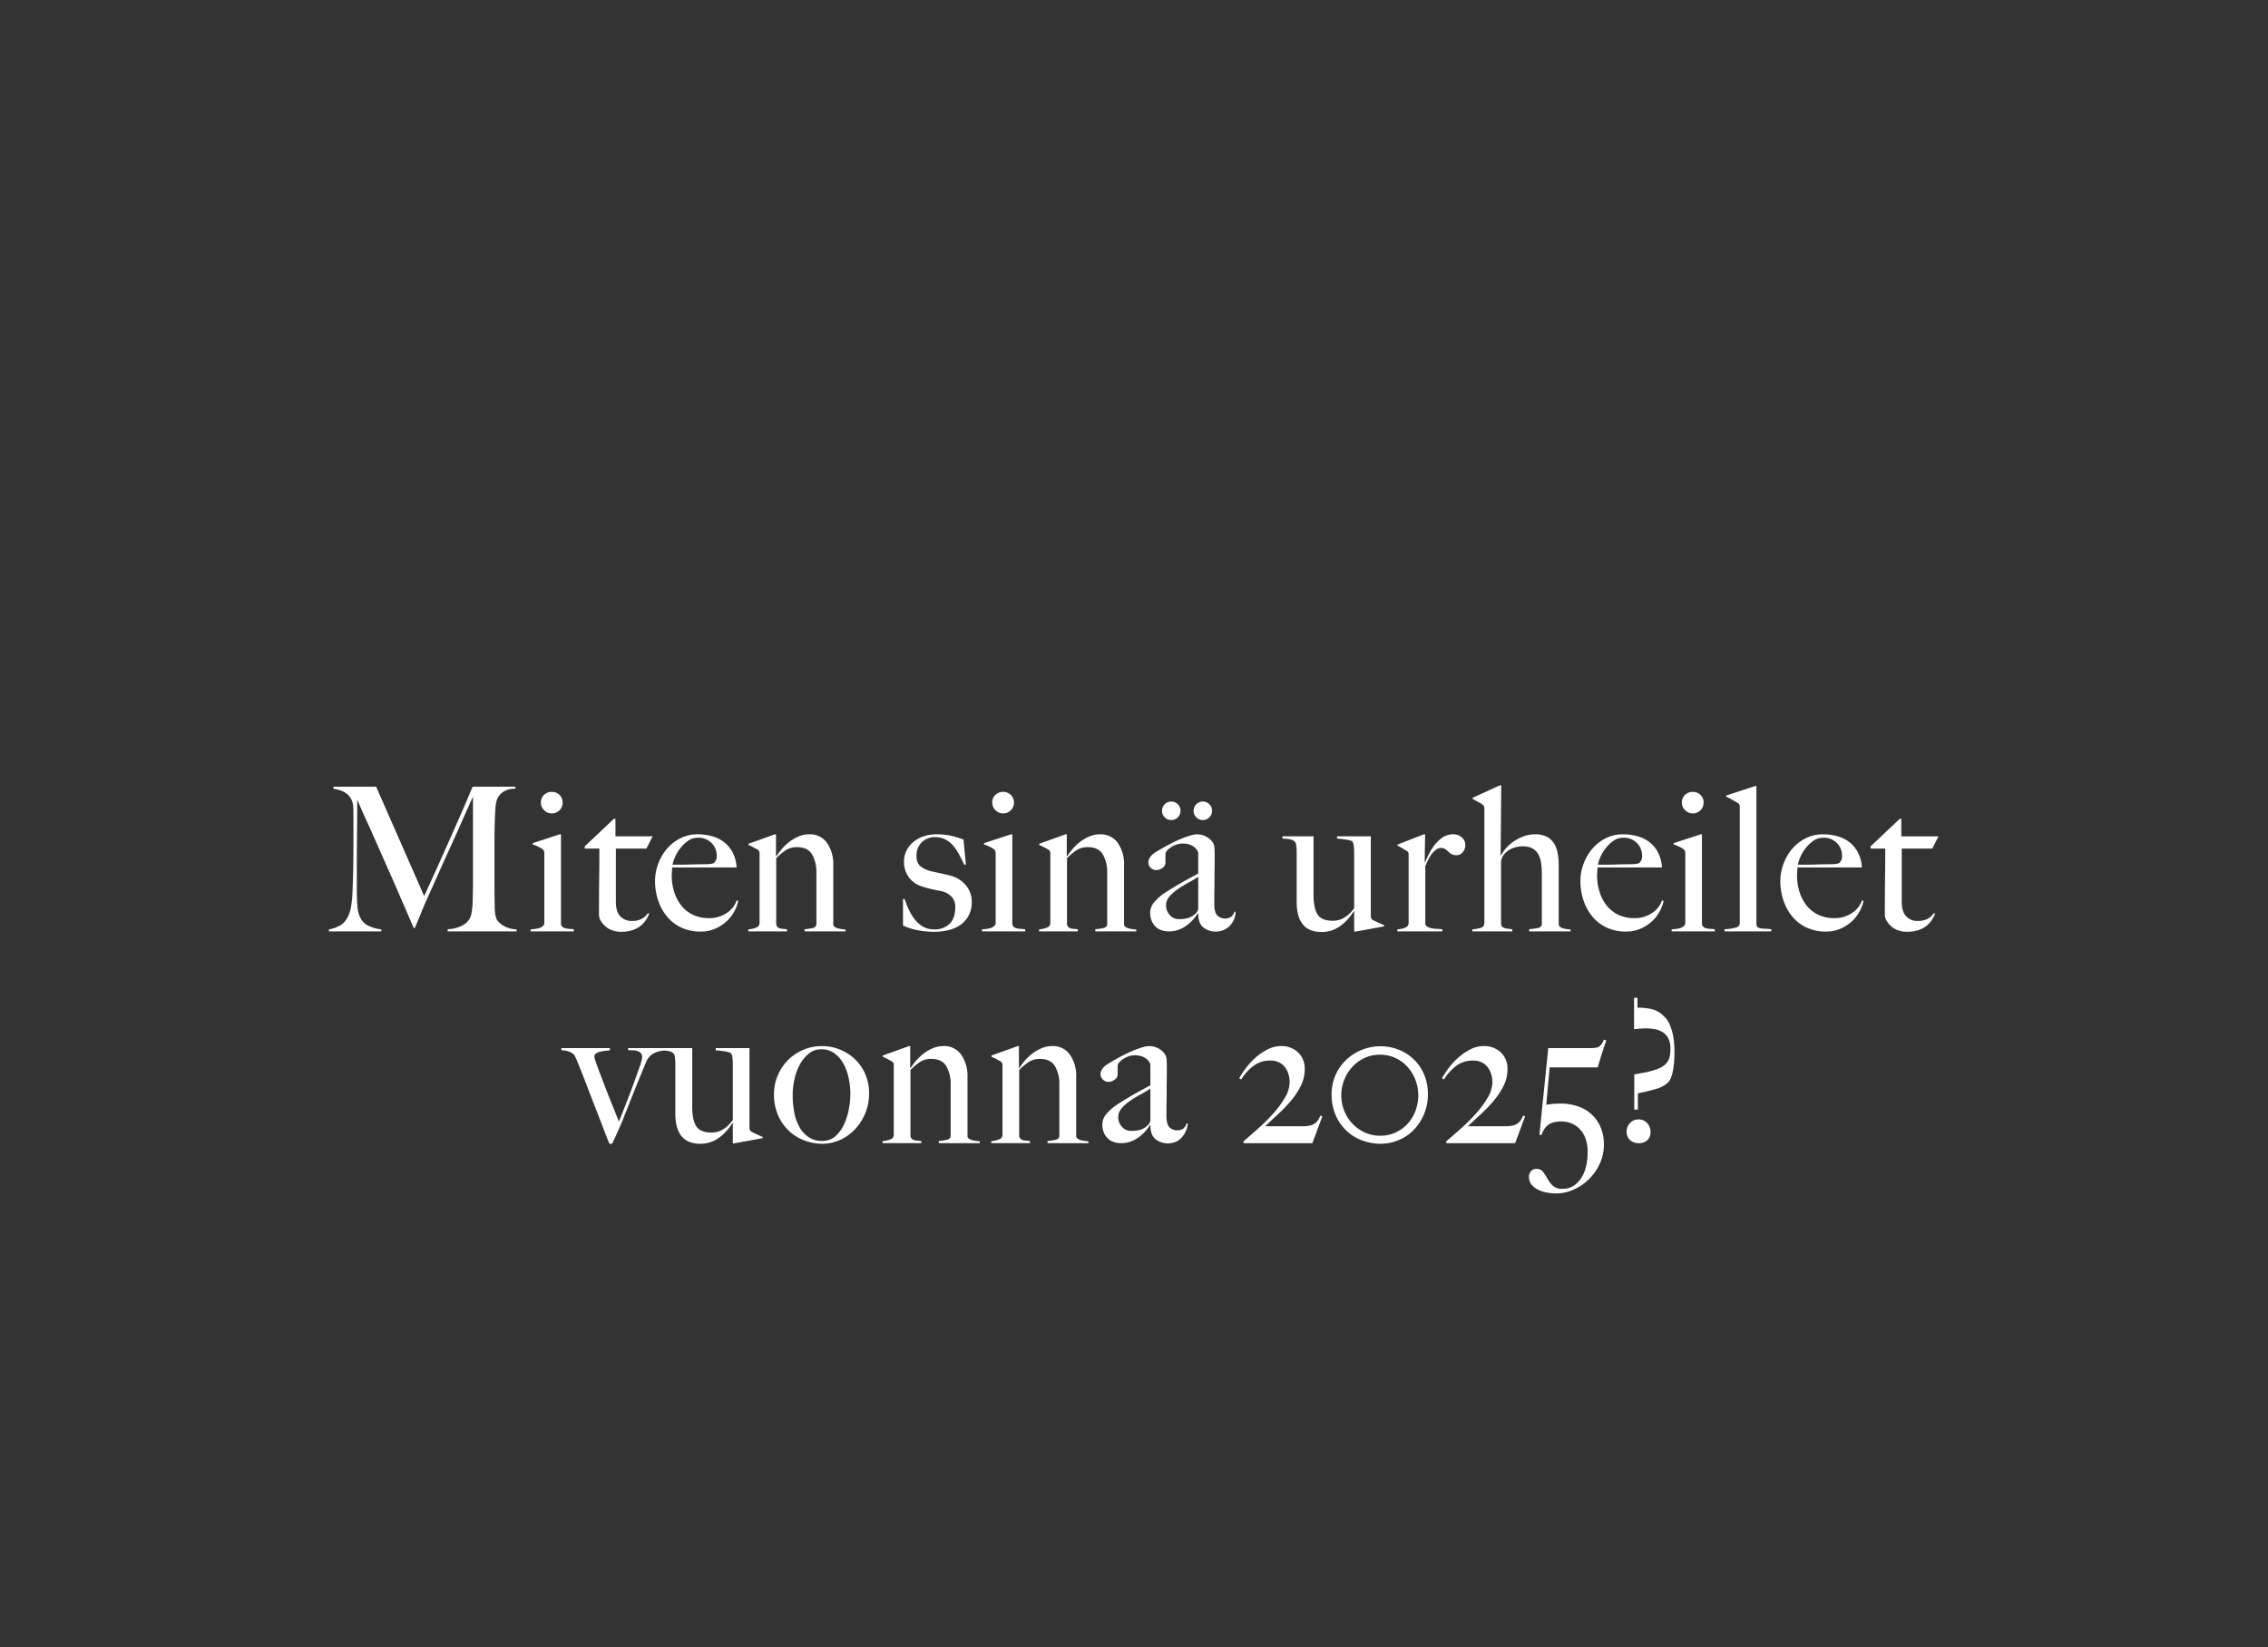 <svg xmlns="http://www.w3.org/2000/svg" width="924" height="671" viewBox="0 0 924 671">
  <rect x="0" y="0" width="924" height="671" fill="#333333" stroke="none"/>
  <g id="Group_21" data-name="Group 21" transform="translate(437 -6326)">
    <path id="Path_43" data-name="Path 43" d="M0,0H924V671H0Z" transform="translate(-437 6326)" fill="none"/>
    <path id="Path_37" data-name="Path 37" d="M-152.8,18.78v-.819a11.546,11.546,0,0,1-3.438-.614,10.3,10.3,0,0,1-2.456-1.228,8.565,8.565,0,0,1-1.515-1.31,5.938,5.938,0,0,1-.614-.778,7.223,7.223,0,0,1-.7-2.5,24.768,24.768,0,0,1-.2-3.152q-.082-4.83-.082-9.169V-17.078q0-3.684.082-7.614.082-2.865.246-5.813a16.891,16.891,0,0,1,.655-4.339,6.743,6.743,0,0,1,2.415-3.111,8.855,8.855,0,0,1,5.117-1.392v-.819h-17.438q-.246.655-2.006,4.789t-4.5,10.356Q-179.98-18.8-183.418-11.1t-7.041,15.473l-19.566-44.536h-17.438v.819q.982.164,2.374.532a8.717,8.717,0,0,1,2.62,1.187,7.347,7.347,0,0,1,2.129,2.251,7.421,7.421,0,0,1,.982,3.725q.082,2.374.082,4.012v10.315q0,5.485-.082,10.274t-.246,8.31a49.15,49.15,0,0,1-.573,7.082,15.735,15.735,0,0,1-1.555,4.871,7.976,7.976,0,0,1-2.865,3.07,14.294,14.294,0,0,1-4.666,1.678v.819H-207.9v-.819a16.3,16.3,0,0,1-5.526-1.6,7.106,7.106,0,0,1-2.988-3.029,12.867,12.867,0,0,1-1.228-4.748q-.246-2.824-.246-6.672V-8.564q0-4.5.041-8.555t.082-8.187q.041-4.134.041-9.538.409.9,1.515,3.438t2.824,6.3q1.719,3.766,3.848,8.6t4.585,10.356q2.456,5.526,5.035,11.5t5.2,12.035h.491q.164-.491.819-2.006t1.392-3.357q.737-1.842,1.474-3.6t1.146-2.579q2.7-6.058,4.953-11.093t4.462-9.865q2.21-4.83,4.462-9.906t4.953-11.134v33.32q0,4.912-.164,10.315a31.644,31.644,0,0,1-.327,3.234,10.045,10.045,0,0,1-.737,2.661,7.19,7.19,0,0,1-3.193,3.029,13.393,13.393,0,0,1-5.894,1.474v.9ZM-134.052-33.7a4.145,4.145,0,0,0-1.269-3.111,4.354,4.354,0,0,0-3.152-1.228,4.354,4.354,0,0,0-3.152,1.228,4.145,4.145,0,0,0-1.269,3.111,4.25,4.25,0,0,0,1.31,3.111,4.25,4.25,0,0,0,3.111,1.31,4.279,4.279,0,0,0,3.152-1.269A4.279,4.279,0,0,0-134.052-33.7Zm4.585,52.477v-.819a11.282,11.282,0,0,0-1.678-.2,9.433,9.433,0,0,1-1.6-.2,3.562,3.562,0,0,1-1.269-.532,1.8,1.8,0,0,1-.7-1.187V-20.762h-.491l-11.052,3.6v.491a22.493,22.493,0,0,1,2.169.9,14.51,14.51,0,0,1,1.76.982,1.632,1.632,0,0,1,.7.9,4.759,4.759,0,0,1,.123,1.146V15.341a1.6,1.6,0,0,1-.532,1.228,3.883,3.883,0,0,1-1.31.778,7.942,7.942,0,0,1-1.76.409q-.982.123-1.965.2v.819Zm32.092-38.723h-15.145v-7.122h-.655L-125.047-15.85v.9h5.976q0,5.4-.082,12.321t-.082,14.613a4.885,4.885,0,0,0,.778,2.579,9.326,9.326,0,0,0,2.006,2.292,8.625,8.625,0,0,0,2.824,1.555,10.416,10.416,0,0,0,3.316.532,15,15,0,0,0,4.544-.614,10.83,10.83,0,0,0,3.357-1.719,9.685,9.685,0,0,0,2.292-2.456,15.729,15.729,0,0,0,1.351-2.579l-.491-.246a7.291,7.291,0,0,1-2.7,2.415,8.762,8.762,0,0,1-3.93.778,6.168,6.168,0,0,1-4.666-1.883q-1.8-1.883-1.8-6.058V-14.95h12.444ZM-62.5,6.336l-.655-.164a9.852,9.852,0,0,1-4.052,5.117,12.431,12.431,0,0,1-7.163,2.088A15,15,0,0,1-81,11.985,13.282,13.282,0,0,1-85.75,8.178a17.361,17.361,0,0,1-2.865-5.567,22.019,22.019,0,0,1-.982-6.59q0-.9.082-1.76t.082-1.515h26.279A15.293,15.293,0,0,0-64.71-13.23a12.943,12.943,0,0,0-3.4-4.216,13.929,13.929,0,0,0-4.912-2.5,21.517,21.517,0,0,0-6.017-.819A15.315,15.315,0,0,0-86.2-19.084a17.614,17.614,0,0,0-5.485,4.38,20.136,20.136,0,0,0-3.479,6.1,19.985,19.985,0,0,0-1.228,6.836,24.611,24.611,0,0,0,1.31,8.064,20.193,20.193,0,0,0,3.725,6.631,16.607,16.607,0,0,0,5.854,4.38,18.261,18.261,0,0,0,7.614,1.555,14.76,14.76,0,0,0,6.1-1.228,16.435,16.435,0,0,0,4.707-3.111,15.39,15.39,0,0,0,3.111-4.134A15.082,15.082,0,0,0-62.5,6.336ZM-71.26-12a3.991,3.991,0,0,1-.287,1.719,5.97,5.97,0,0,1-.86,1.228,6.376,6.376,0,0,1-1.883.409q-1.064.082-2.292.082-1.883,0-3.438.041t-2.988.082q-1.433.041-2.906.041h-3.357a15.03,15.03,0,0,1,.9-2.824,15.991,15.991,0,0,1,2.088-3.643A15.2,15.2,0,0,1-83.09-18.02a6.821,6.821,0,0,1,4.134-1.351A7.42,7.42,0,0,1-73.348-17.2,7.233,7.233,0,0,1-71.26-12ZM-18.783,18.78v-.737q-.737-.082-1.6-.2a12.662,12.662,0,0,1-1.6-.327,3.665,3.665,0,0,1-1.269-.614,1.209,1.209,0,0,1-.532-.982V-8.155a15.17,15.17,0,0,0-2.538-9.087,8.436,8.436,0,0,0-7.286-3.52,10.887,10.887,0,0,0-4.257.86,17.128,17.128,0,0,0-3.766,2.169,19.425,19.425,0,0,0-3.07,2.906,29.527,29.527,0,0,0-2.251,2.988l-.164-.082v-8.842H-47.6l-10.725,3.848v.491a21.442,21.442,0,0,1,1.965.941q.982.532,1.719.941a1.868,1.868,0,0,1,.7.737,2.964,2.964,0,0,1,.123.982V15.341a1.947,1.947,0,0,1-1.351,1.883,10.653,10.653,0,0,1-3.234.737v.819h15.8v-.819a11.083,11.083,0,0,0-1.555-.2,6,6,0,0,1-1.31-.2,2.451,2.451,0,0,1-.982-.532,2.11,2.11,0,0,1-.573-1.187V-11.02a24.558,24.558,0,0,1,4.012-3.357,8.234,8.234,0,0,1,4.5-1.146q4.257,0,6.058,2.906a14.381,14.381,0,0,1,1.8,7.655V15.669a1.607,1.607,0,0,1-1.31,1.678,18.577,18.577,0,0,1-3.52.532v.9ZM32.63,6.827A10.142,10.142,0,0,0,30.051-.213a12.132,12.132,0,0,0-6.263-3.766q-1.555-.409-3.684-.86t-3.93-.86a11.8,11.8,0,0,1-4.339-1.965Q10.116-8.973,10.116-12a7.9,7.9,0,0,1,.655-3.316,7.3,7.3,0,0,1,1.678-2.374,7,7,0,0,1,2.374-1.433,7.97,7.97,0,0,1,2.743-.491,9.51,9.51,0,0,1,4.052.819,9.972,9.972,0,0,1,3.152,2.333,18.33,18.33,0,0,1,2.538,3.6q1.146,2.088,2.292,4.544l.655-.164-.982-10.152a39.447,39.447,0,0,0-4.994-1.515,26.721,26.721,0,0,0-6.058-.614,16.206,16.206,0,0,0-5.076.778A12.826,12.826,0,0,0,8.97-17.733,11.155,11.155,0,0,0,6.1-14.213,9.787,9.787,0,0,0,5.041-9.628a10.356,10.356,0,0,0,1.924,6.3A10.192,10.192,0,0,0,12,.36a38.177,38.177,0,0,0,3.684,1.064q2.047.491,4.257.9a8.115,8.115,0,0,1,4.38,2.251,5.875,5.875,0,0,1,1.6,4.216q0,4.666-2.333,6.918a8.638,8.638,0,0,1-6.263,2.251,8.853,8.853,0,0,1-4.666-1.187A11.855,11.855,0,0,1,9.3,13.745,21,21,0,0,1,6.923,9.733,43.13,43.13,0,0,1,5.286,5.6H4.631V16.406a27.6,27.6,0,0,0,5.894,1.883,33.776,33.776,0,0,0,6.795.655,24.775,24.775,0,0,0,5.772-.655,14.3,14.3,0,0,0,4.871-2.129,10.877,10.877,0,0,0,3.4-3.807A11.4,11.4,0,0,0,32.63,6.827ZM49.822-33.7a4.145,4.145,0,0,0-1.269-3.111A4.354,4.354,0,0,0,45.4-38.036a4.354,4.354,0,0,0-3.152,1.228A4.145,4.145,0,0,0,40.98-33.7a4.25,4.25,0,0,0,1.31,3.111,4.25,4.25,0,0,0,3.111,1.31,4.279,4.279,0,0,0,3.152-1.269A4.279,4.279,0,0,0,49.822-33.7ZM54.407,18.78v-.819a11.282,11.282,0,0,0-1.678-.2,9.432,9.432,0,0,1-1.6-.2,3.562,3.562,0,0,1-1.269-.532,1.8,1.8,0,0,1-.7-1.187V-20.762h-.491l-11.052,3.6v.491a22.494,22.494,0,0,1,2.169.9,14.51,14.51,0,0,1,1.76.982,1.632,1.632,0,0,1,.7.9,4.758,4.758,0,0,1,.123,1.146V15.341a1.6,1.6,0,0,1-.532,1.228,3.883,3.883,0,0,1-1.31.778,7.942,7.942,0,0,1-1.76.409q-.982.123-1.965.2v.819Zm45.273,0v-.737q-.737-.082-1.6-.2a12.662,12.662,0,0,1-1.6-.327,3.665,3.665,0,0,1-1.269-.614,1.209,1.209,0,0,1-.532-.982V-8.155a15.17,15.17,0,0,0-2.538-9.087,8.436,8.436,0,0,0-7.286-3.52,10.887,10.887,0,0,0-4.257.86,17.128,17.128,0,0,0-3.766,2.169,19.425,19.425,0,0,0-3.07,2.906,29.528,29.528,0,0,0-2.251,2.988l-.164-.082v-8.842h-.491L60.137-16.914v.491a21.442,21.442,0,0,1,1.965.941q.982.532,1.719.941a1.868,1.868,0,0,1,.7.737,2.964,2.964,0,0,1,.123.982V15.341a1.947,1.947,0,0,1-1.351,1.883,10.653,10.653,0,0,1-3.234.737v.819h15.8v-.819a11.084,11.084,0,0,0-1.555-.2,6,6,0,0,1-1.31-.2,2.451,2.451,0,0,1-.982-.532,2.11,2.11,0,0,1-.573-1.187V-11.02a24.558,24.558,0,0,1,4.012-3.357,8.234,8.234,0,0,1,4.5-1.146q4.257,0,6.058,2.906a14.381,14.381,0,0,1,1.8,7.655V15.669a1.607,1.607,0,0,1-1.31,1.678,18.578,18.578,0,0,1-3.52.532v.9Zm30.864-49.12A3.627,3.627,0,0,0,129.438-33a3.627,3.627,0,0,0-2.661-1.105A3.627,3.627,0,0,0,124.117-33a3.627,3.627,0,0,0-1.105,2.661,3.627,3.627,0,0,0,1.105,2.661,3.627,3.627,0,0,0,2.661,1.105,3.627,3.627,0,0,0,2.661-1.105A3.627,3.627,0,0,0,130.543-30.341Zm-12.853,0A3.627,3.627,0,0,0,116.585-33a3.627,3.627,0,0,0-2.661-1.105A3.627,3.627,0,0,0,111.263-33a3.627,3.627,0,0,0-1.105,2.661,3.627,3.627,0,0,0,1.105,2.661,3.627,3.627,0,0,0,2.661,1.105,3.627,3.627,0,0,0,2.661-1.105A3.627,3.627,0,0,0,117.69-30.341Zm22.432,41.1h-.491a3.91,3.91,0,0,1-1.228,2.006,4.588,4.588,0,0,1-5.649-.409q-1.31-1.187-1.31-4.871,0-2.783.041-5.117t.041-4.544q0-2.21.041-4.585t.041-5.321q0-1.392-.082-2.824a4.944,4.944,0,0,0-.409-2.006,6.675,6.675,0,0,0-2.7-2.743,7.8,7.8,0,0,0-4.012-1.105,10.233,10.233,0,0,0-2.743.491,38.359,38.359,0,0,0-3.684,1.31q-2.006.819-4.216,1.965t-4.339,2.374q-.655.409-1.515.9a9.463,9.463,0,0,0-1.6,1.146,6.3,6.3,0,0,0-1.228,1.474,3.435,3.435,0,0,0-.491,1.8,2.981,2.981,0,0,0,.941,2.169,3.072,3.072,0,0,0,2.251.941,4.179,4.179,0,0,0,2.579-.9,2.563,2.563,0,0,0,1.187-2.047v-3.684a2.035,2.035,0,0,1,.573-1.187,7.972,7.972,0,0,1,1.555-1.392,9.183,9.183,0,0,1,2.251-1.146,7.66,7.66,0,0,1,2.579-.45,8.112,8.112,0,0,1,3.193.532,6.655,6.655,0,0,1,1.924,1.187,4.317,4.317,0,0,1,.982,1.269,2.751,2.751,0,0,1,.287.778V-4.8q-.819.491-2.006,1.105t-2.743,1.474q-1.555.86-3.643,2.088t-4.789,2.947a20.51,20.51,0,0,0-4.544,3.848,6.7,6.7,0,0,0-1.842,4.421,8.4,8.4,0,0,0,.7,3.6,7.1,7.1,0,0,0,1.8,2.415,6.313,6.313,0,0,0,2.456,1.31,10.082,10.082,0,0,0,2.661.368,11.382,11.382,0,0,0,4.052-.7,13.34,13.34,0,0,0,3.357-1.842,16.182,16.182,0,0,0,2.62-2.456,20.175,20.175,0,0,0,1.76-2.374l.164.082q0,4.093,2.169,5.731a8.005,8.005,0,0,0,4.953,1.637,8.218,8.218,0,0,0,3.193-.614,7.612,7.612,0,0,0,2.579-1.76,8.268,8.268,0,0,0,1.719-2.661A8.108,8.108,0,0,0,140.122,10.757ZM124.894,9.119a2.973,2.973,0,0,1-.982,2.292,7.213,7.213,0,0,1-3.029,1.883,13.126,13.126,0,0,1-3.766.491,4.826,4.826,0,0,1-3.848-1.719A5.764,5.764,0,0,1,111.8,8.219a5.528,5.528,0,0,1,1.515-3.807,19.05,19.05,0,0,1,3.6-3.07Q119-.05,121.21-1.237a33.176,33.176,0,0,0,3.684-2.251Zm75.727,7.614v-.491q-.982-.409-2.415-1.064t-2.169-1.064a1.868,1.868,0,0,1-.7-.737,2.965,2.965,0,0,1-.123-.982V-19.944H181.465v.9q1.8.164,3.479.409a11.426,11.426,0,0,1,2.661.655,4.076,4.076,0,0,1,.655,1.924,16.933,16.933,0,0,1,.164,2.088V9.365a20.8,20.8,0,0,1-1.6,1.883,11.663,11.663,0,0,1-1.883,1.6,10,10,0,0,1-2.292,1.146,8.942,8.942,0,0,1-2.988.45q-4.5,0-6.14-2.579T171.886,3.88V-19.944H159.2v.9q.737.082,1.555.123a9.305,9.305,0,0,1,1.555.2,5.3,5.3,0,0,1,1.351.491,2.135,2.135,0,0,1,.941,1.064,1.673,1.673,0,0,1,.2.778q.041.532.123,1.146a8.986,8.986,0,0,1,.082,1.187V6.827q0,5.976,2.5,9.087t7.736,3.111a12.367,12.367,0,0,0,4.3-.737,13.511,13.511,0,0,0,3.643-2.006,19.275,19.275,0,0,0,2.947-2.824,29.551,29.551,0,0,0,2.21-2.947l.082.082v8.269H189ZM233.7-16.423a3.92,3.92,0,0,0-1.433-3.111,5.164,5.164,0,0,0-3.479-1.228,7.6,7.6,0,0,0-4.5,1.392,14.343,14.343,0,0,0-3.357,3.316,24.726,24.726,0,0,0-2.292,3.807q-.9,1.883-1.31,2.865h-.164l.164-11.38h-.491l-10.725,4.175v.491a13.535,13.535,0,0,1,1.965,1.023q.982.614,1.719,1.023a1.867,1.867,0,0,1,.7.737,2.964,2.964,0,0,1,.123.982V15.341a1.947,1.947,0,0,1-1.351,1.883,10.653,10.653,0,0,1-3.234.737v.819h18.338v-.819a12.237,12.237,0,0,0-1.924-.2,17.589,17.589,0,0,1-2.129-.2,6.331,6.331,0,0,1-1.842-.573,1.979,1.979,0,0,1-1.064-1.146V-7.745q.491-1.228,1.146-2.579a13.874,13.874,0,0,1,1.474-2.415,8.953,8.953,0,0,1,1.76-1.76,3.208,3.208,0,0,1,1.924-.7,3.14,3.14,0,0,1,1.8.45,8.724,8.724,0,0,1,1.228,1.023,6.507,6.507,0,0,0,1.351,1.023,4.158,4.158,0,0,0,2.088.45,3.218,3.218,0,0,0,2.456-1.187A4.309,4.309,0,0,0,233.7-16.423Zm42.9,35.2v-.737q-.737-.082-1.555-.2a13.036,13.036,0,0,1-1.556-.327,3.247,3.247,0,0,1-1.228-.614,1.24,1.24,0,0,1-.491-.982V-8.237a25.933,25.933,0,0,0-.45-4.994,10.994,10.994,0,0,0-1.555-3.971,7.6,7.6,0,0,0-2.947-2.62,9.91,9.91,0,0,0-4.544-.941,13.551,13.551,0,0,0-5.117.941,19.223,19.223,0,0,0-4.134,2.251,15.53,15.53,0,0,0-2.988,2.783,15.129,15.129,0,0,0-1.76,2.62l-.164-.082.246-28.408H247.7l-10.97,4.994v.491a24.018,24.018,0,0,0,2.169,1.187,7.856,7.856,0,0,1,1.76,1.105,1.868,1.868,0,0,1,.7.737,2.964,2.964,0,0,1,.123.982v46.5a1.919,1.919,0,0,1-1.515,2.006,17.16,17.16,0,0,1-3.4.614v.819h16.292v-.819q-.819-.164-1.637-.246a7.427,7.427,0,0,1-1.474-.287,2.549,2.549,0,0,1-1.064-.614,1.549,1.549,0,0,1-.409-1.146V-9.465a4.172,4.172,0,0,1,.287-1.433,5.8,5.8,0,0,1,.45-1.023,8.791,8.791,0,0,1,3.275-2.865,10.721,10.721,0,0,1,4.994-1.064,7.7,7.7,0,0,1,3.766.819,6.072,6.072,0,0,1,2.333,2.292,10.1,10.1,0,0,1,1.187,3.52,28.022,28.022,0,0,1,.327,4.421V15.669a1.655,1.655,0,0,1-1.474,1.678,22.34,22.34,0,0,1-3.684.532v.9ZM314.5,6.336l-.655-.164a9.852,9.852,0,0,1-4.052,5.117,12.431,12.431,0,0,1-7.163,2.088A15,15,0,0,1,296,11.985a13.282,13.282,0,0,1-4.748-3.807,17.361,17.361,0,0,1-2.865-5.567,22.018,22.018,0,0,1-.982-6.59q0-.9.082-1.76t.082-1.515h26.279a15.294,15.294,0,0,0-1.556-5.976,12.943,12.943,0,0,0-3.4-4.216,13.929,13.929,0,0,0-4.912-2.5,21.517,21.517,0,0,0-6.017-.819,15.315,15.315,0,0,0-7.163,1.678,17.614,17.614,0,0,0-5.485,4.38,20.137,20.137,0,0,0-3.479,6.1,19.985,19.985,0,0,0-1.228,6.836,24.611,24.611,0,0,0,1.31,8.064,20.193,20.193,0,0,0,3.725,6.631,16.608,16.608,0,0,0,5.854,4.38,18.261,18.261,0,0,0,7.614,1.555,14.76,14.76,0,0,0,6.1-1.228,16.435,16.435,0,0,0,4.707-3.111,15.391,15.391,0,0,0,3.111-4.134A15.083,15.083,0,0,0,314.5,6.336ZM305.74-12a3.991,3.991,0,0,1-.287,1.719,5.971,5.971,0,0,1-.86,1.228,6.376,6.376,0,0,1-1.883.409q-1.064.082-2.292.082-1.883,0-3.438.041t-2.988.082q-1.433.041-2.906.041h-3.357a15.033,15.033,0,0,1,.9-2.824,15.991,15.991,0,0,1,2.088-3.643,15.205,15.205,0,0,1,3.193-3.152,6.821,6.821,0,0,1,4.134-1.351,7.42,7.42,0,0,1,5.608,2.169A7.233,7.233,0,0,1,305.74-12ZM330.791-33.7a4.145,4.145,0,0,0-1.269-3.111,4.354,4.354,0,0,0-3.152-1.228,4.354,4.354,0,0,0-3.152,1.228,4.145,4.145,0,0,0-1.269,3.111,4.25,4.25,0,0,0,1.31,3.111,4.25,4.25,0,0,0,3.111,1.31,4.279,4.279,0,0,0,3.152-1.269A4.279,4.279,0,0,0,330.791-33.7Zm4.585,52.477v-.819a11.282,11.282,0,0,0-1.678-.2,9.433,9.433,0,0,1-1.6-.2,3.562,3.562,0,0,1-1.269-.532,1.8,1.8,0,0,1-.7-1.187V-20.762h-.491l-11.052,3.6v.491a22.49,22.49,0,0,1,2.169.9,14.505,14.505,0,0,1,1.76.982,1.632,1.632,0,0,1,.7.9,4.758,4.758,0,0,1,.123,1.146V15.341a1.6,1.6,0,0,1-.532,1.228,3.883,3.883,0,0,1-1.31.778,7.943,7.943,0,0,1-1.76.409q-.982.123-1.965.2v.819Zm23,0v-.9q-1.555-.164-2.7-.2a10.69,10.69,0,0,1-1.883-.2,2.034,2.034,0,0,1-1.105-.573,1.785,1.785,0,0,1-.368-1.228V-40.41h-.573l-11.707,3.848v.491A21.623,21.623,0,0,1,342.5-34.8q1.474.86,2.21,1.269a1.868,1.868,0,0,1,.7.737,2.965,2.965,0,0,1,.123.982V15.259A1.868,1.868,0,0,1,344.3,17.1a17.928,17.928,0,0,1-4.994.778v.9ZM395.957,6.336l-.655-.164a9.852,9.852,0,0,1-4.052,5.117,12.431,12.431,0,0,1-7.163,2.088,15,15,0,0,1-6.631-1.392,13.282,13.282,0,0,1-4.748-3.807,17.362,17.362,0,0,1-2.865-5.567,22.018,22.018,0,0,1-.982-6.59q0-.9.082-1.76t.082-1.515H395.3a15.294,15.294,0,0,0-1.556-5.976,12.943,12.943,0,0,0-3.4-4.216,13.929,13.929,0,0,0-4.912-2.5,21.517,21.517,0,0,0-6.017-.819,15.315,15.315,0,0,0-7.163,1.678,17.614,17.614,0,0,0-5.485,4.38,20.136,20.136,0,0,0-3.479,6.1,19.985,19.985,0,0,0-1.228,6.836,24.611,24.611,0,0,0,1.31,8.064,20.193,20.193,0,0,0,3.725,6.631,16.607,16.607,0,0,0,5.854,4.38,18.261,18.261,0,0,0,7.614,1.555,14.76,14.76,0,0,0,6.1-1.228,16.435,16.435,0,0,0,4.707-3.111,15.39,15.39,0,0,0,3.111-4.134A15.082,15.082,0,0,0,395.957,6.336ZM387.2-12a3.991,3.991,0,0,1-.287,1.719,5.97,5.97,0,0,1-.86,1.228,6.376,6.376,0,0,1-1.883.409q-1.064.082-2.292.082-1.883,0-3.438.041t-2.988.082q-1.433.041-2.906.041h-3.357a15.03,15.03,0,0,1,.9-2.824,15.991,15.991,0,0,1,2.088-3.643,15.205,15.205,0,0,1,3.193-3.152A6.821,6.821,0,0,1,379.5-19.37,7.42,7.42,0,0,1,385.11-17.2,7.233,7.233,0,0,1,387.2-12Zm39.3-7.941H411.348v-7.122h-.655L398.823-15.85v.9H404.8q0,5.4-.082,12.321t-.082,14.613a4.885,4.885,0,0,0,.778,2.579,9.327,9.327,0,0,0,2.006,2.292,8.625,8.625,0,0,0,2.824,1.555,10.416,10.416,0,0,0,3.316.532,15,15,0,0,0,4.544-.614,10.831,10.831,0,0,0,3.357-1.719,9.685,9.685,0,0,0,2.292-2.456,15.729,15.729,0,0,0,1.351-2.579l-.491-.246a7.29,7.29,0,0,1-2.7,2.415,8.763,8.763,0,0,1-3.93.778,6.168,6.168,0,0,1-4.666-1.883q-1.8-1.883-1.8-6.058V-14.95h12.444ZM-91.481,67.21v-.9h-15.882v.819a15.782,15.782,0,0,0,1.719.082,7.125,7.125,0,0,1,1.883.246,3.34,3.34,0,0,1,1.515.86,2.382,2.382,0,0,1,.614,1.76,17.776,17.776,0,0,1-1.023,3.766q-1.023,3.029-2.5,7.041t-3.111,8.187q-1.637,4.175-2.865,7.2-.737-1.965-1.8-4.585t-2.169-5.4q-1.105-2.783-2.169-5.567t-1.924-5.076q-.86-2.292-1.392-3.848a8.809,8.809,0,0,1-.532-1.965,1.5,1.5,0,0,1,.7-1.351,5.546,5.546,0,0,1,1.678-.7,15.8,15.8,0,0,1,2.088-.368l1.842-.2v-.9h-19.73v.9a8.96,8.96,0,0,1,3.725.778,8.077,8.077,0,0,1,1.515,1.105q.409.737.9,1.883t.982,2.374q.491,1.228.941,2.333t.7,1.76q1.719,4.5,3.111,8.1t2.62,6.754q1.228,3.152,2.374,6.14t2.456,6.345a2.148,2.148,0,0,0,.246.368.591.591,0,0,0,.491.2.846.846,0,0,0,.819-.491q.491-1.064.86-1.883t.778-1.719q.409-.9.86-1.924t1.105-2.5q1.146-2.865,2.5-6.3t2.743-6.877q1.392-3.438,2.661-6.549t2.251-5.4a6.509,6.509,0,0,1,1.719-2.374A7.571,7.571,0,0,1-95.9,67.988a11.63,11.63,0,0,1,2.415-.614A15.082,15.082,0,0,1-91.481,67.21Zm38.969,35.776V102.5q-.982-.409-2.415-1.064t-2.169-1.064a1.868,1.868,0,0,1-.7-.737,2.964,2.964,0,0,1-.123-.982V66.31H-71.669v.9q1.8.164,3.479.409a11.426,11.426,0,0,1,2.661.655,4.076,4.076,0,0,1,.655,1.924,16.933,16.933,0,0,1,.164,2.088V95.618a20.8,20.8,0,0,1-1.6,1.883,11.662,11.662,0,0,1-1.883,1.6,10,10,0,0,1-2.292,1.146,8.942,8.942,0,0,1-2.988.45q-4.5,0-6.14-2.579t-1.637-7.982V66.31H-93.937v.9q.737.082,1.555.123a9.306,9.306,0,0,1,1.555.2,5.3,5.3,0,0,1,1.351.491,2.135,2.135,0,0,1,.941,1.064,1.673,1.673,0,0,1,.2.778q.041.532.123,1.146a8.981,8.981,0,0,1,.082,1.187V93.08q0,5.976,2.5,9.087t7.736,3.111a12.367,12.367,0,0,0,4.3-.737,13.511,13.511,0,0,0,3.643-2.006A19.275,19.275,0,0,0-67,99.712a29.553,29.553,0,0,0,2.21-2.947l.082.082v8.269h.573ZM-9.2,84.975a19.466,19.466,0,0,0-1.76-8.555,18.907,18.907,0,0,0-4.5-6.058,19.084,19.084,0,0,0-6.1-3.643A19.208,19.208,0,0,0-28.2,65.491a19.449,19.449,0,0,0-8.064,1.637,19.6,19.6,0,0,0-6.222,4.339A19.652,19.652,0,0,0-46.5,77.689a19.155,19.155,0,0,0-1.433,7.286A21.123,21.123,0,0,0-46.086,94.1a18.99,18.99,0,0,0,4.748,6.386,18.808,18.808,0,0,0,6.345,3.643,20.935,20.935,0,0,0,6.631,1.146,17.754,17.754,0,0,0,7.327-1.555,18.876,18.876,0,0,0,6.1-4.339,21.463,21.463,0,0,0,4.175-6.508A20.3,20.3,0,0,0-9.2,84.975Zm-7.614-.082a34.73,34.73,0,0,1-.614,6.222A25.811,25.811,0,0,1-19.4,97.378a14.547,14.547,0,0,1-3.52,4.83,7.789,7.789,0,0,1-5.362,1.924,9.723,9.723,0,0,1-5.485-1.515,11.852,11.852,0,0,1-3.766-4.093,19.345,19.345,0,0,1-2.129-5.935,37.153,37.153,0,0,1-.655-7.122,29.476,29.476,0,0,1,.778-6.754,22.306,22.306,0,0,1,2.292-5.976,14.171,14.171,0,0,1,3.643-4.3,7.714,7.714,0,0,1,4.83-1.637,9,9,0,0,1,5.649,1.76,13.1,13.1,0,0,1,3.684,4.462,21.775,21.775,0,0,1,2.006,5.894A31.741,31.741,0,0,1-16.818,84.894ZM35.9,105.033V104.3q-.737-.082-1.6-.2a12.66,12.66,0,0,1-1.6-.327,3.665,3.665,0,0,1-1.269-.614,1.209,1.209,0,0,1-.532-.982V78.1a15.17,15.17,0,0,0-2.538-9.087,8.436,8.436,0,0,0-7.286-3.52,10.887,10.887,0,0,0-4.257.86,17.127,17.127,0,0,0-3.766,2.169,19.425,19.425,0,0,0-3.07,2.906,29.53,29.53,0,0,0-2.251,2.988l-.164-.082V65.491H7.087L-3.637,69.339v.491a21.443,21.443,0,0,1,1.965.941q.982.532,1.719.941a1.868,1.868,0,0,1,.7.737,2.964,2.964,0,0,1,.123.982v28.162a1.947,1.947,0,0,1-1.351,1.883,10.653,10.653,0,0,1-3.234.737v.819h15.8v-.819a11.083,11.083,0,0,0-1.555-.2,6,6,0,0,1-1.31-.2,2.451,2.451,0,0,1-.982-.532,2.11,2.11,0,0,1-.573-1.187V75.233a24.558,24.558,0,0,1,4.012-3.357,8.234,8.234,0,0,1,4.5-1.146q4.257,0,6.058,2.906a14.381,14.381,0,0,1,1.8,7.655v20.631a1.607,1.607,0,0,1-1.31,1.678,18.577,18.577,0,0,1-3.52.532v.9Zm44.29,0V104.3q-.737-.082-1.6-.2a12.661,12.661,0,0,1-1.6-.327,3.665,3.665,0,0,1-1.269-.614,1.209,1.209,0,0,1-.532-.982V78.1a15.17,15.17,0,0,0-2.538-9.087,8.436,8.436,0,0,0-7.286-3.52,10.887,10.887,0,0,0-4.257.86,17.127,17.127,0,0,0-3.766,2.169,19.425,19.425,0,0,0-3.07,2.906,29.529,29.529,0,0,0-2.251,2.988l-.164-.082V65.491h-.491L40.653,69.339v.491a21.44,21.44,0,0,1,1.965.941q.982.532,1.719.941a1.868,1.868,0,0,1,.7.737,2.964,2.964,0,0,1,.123.982v28.162a1.947,1.947,0,0,1-1.351,1.883,10.653,10.653,0,0,1-3.234.737v.819h15.8v-.819a11.083,11.083,0,0,0-1.555-.2,6,6,0,0,1-1.31-.2,2.451,2.451,0,0,1-.982-.532,2.11,2.11,0,0,1-.573-1.187V75.233a24.558,24.558,0,0,1,4.012-3.357,8.234,8.234,0,0,1,4.5-1.146q4.257,0,6.058,2.906a14.381,14.381,0,0,1,1.8,7.655v20.631a1.607,1.607,0,0,1-1.31,1.678,18.577,18.577,0,0,1-3.52.532v.9Zm40.443-8.023h-.491a3.91,3.91,0,0,1-1.228,2.006,4.185,4.185,0,0,1-2.783.778,4.133,4.133,0,0,1-2.906-1.187q-1.269-1.187-1.269-4.871,0-2.783.041-5.117t.041-4.544q0-2.21.041-4.585t.041-5.321q0-1.392-.082-2.824a4.944,4.944,0,0,0-.409-2.006,6.675,6.675,0,0,0-2.7-2.743,7.8,7.8,0,0,0-4.012-1.105,10.232,10.232,0,0,0-2.743.491,38.359,38.359,0,0,0-3.684,1.31q-2.006.819-4.216,1.965t-4.339,2.374q-.655.409-1.515.9a9.463,9.463,0,0,0-1.6,1.146A6.3,6.3,0,0,0,85.6,75.151a3.435,3.435,0,0,0-.491,1.8,2.981,2.981,0,0,0,.941,2.169,3.072,3.072,0,0,0,2.251.941,4.179,4.179,0,0,0,2.579-.9,2.563,2.563,0,0,0,1.187-2.047V73.432a2.035,2.035,0,0,1,.573-1.187,7.972,7.972,0,0,1,1.555-1.392,9.183,9.183,0,0,1,2.251-1.146,7.66,7.66,0,0,1,2.579-.45,8.112,8.112,0,0,1,3.193.532,6.655,6.655,0,0,1,1.924,1.187,4.317,4.317,0,0,1,.982,1.269,2.751,2.751,0,0,1,.287.778v8.432q-.819.491-2.006,1.105t-2.743,1.474q-1.555.86-3.643,2.088t-4.789,2.947a20.51,20.51,0,0,0-4.544,3.848,6.7,6.7,0,0,0-1.842,4.421,8.4,8.4,0,0,0,.7,3.6,7.1,7.1,0,0,0,1.8,2.415,6.313,6.313,0,0,0,2.456,1.31,10.082,10.082,0,0,0,2.661.368,11.382,11.382,0,0,0,4.052-.7,13.34,13.34,0,0,0,3.357-1.842,16.181,16.181,0,0,0,2.62-2.456,20.173,20.173,0,0,0,1.76-2.374l.164.082q0,4.093,2.169,5.731a8.005,8.005,0,0,0,4.953,1.637,7.919,7.919,0,0,0,3.152-.614,7.051,7.051,0,0,0,2.5-1.8,10.111,10.111,0,0,0,1.719-2.661A8.5,8.5,0,0,0,120.637,97.01ZM105.41,95.373a2.973,2.973,0,0,1-.982,2.292,7.213,7.213,0,0,1-3.029,1.883,13.126,13.126,0,0,1-3.766.491,4.826,4.826,0,0,1-3.848-1.719,5.764,5.764,0,0,1-1.474-3.848,5.528,5.528,0,0,1,1.515-3.807,19.051,19.051,0,0,1,3.6-3.07q2.088-1.392,4.3-2.579a33.175,33.175,0,0,0,3.684-2.251Zm70.078-1.31-.819-.246q-.409.9-.86,1.678a4.909,4.909,0,0,1-1.228,1.392,5.481,5.481,0,0,1-2.047.941,14.547,14.547,0,0,1-3.479.327H152.32v-.164q2.62-2.456,5.444-5.076a56.594,56.594,0,0,0,5.158-5.444,29.782,29.782,0,0,0,3.848-5.935,14.776,14.776,0,0,0,1.515-6.549,9.014,9.014,0,0,0-2.743-6.959,9.681,9.681,0,0,0-6.836-2.538,12.058,12.058,0,0,0-5.731,1.433,24.159,24.159,0,0,0-4.953,3.479,28.4,28.4,0,0,0-3.889,4.3A37.968,37.968,0,0,0,141.6,78.59l.819.491a20.237,20.237,0,0,1,4.871-5.444,11.216,11.216,0,0,1,7.082-2.251,7.6,7.6,0,0,1,3.438.737,6.849,6.849,0,0,1,2.415,1.965,8.894,8.894,0,0,1,1.433,2.824,10.939,10.939,0,0,1,.491,3.234,12.674,12.674,0,0,1-1.924,6.345A39.357,39.357,0,0,1,155.431,93a76.214,76.214,0,0,1-6.14,6.1q-3.275,2.906-6.058,5.28l.246.655H171.4Zm42.98-8.924a20.071,20.071,0,0,0-1.637-8.31,18.649,18.649,0,0,0-4.339-6.14,18.853,18.853,0,0,0-6.14-3.807,19.624,19.624,0,0,0-7.041-1.31,20.185,20.185,0,0,0-14.45,5.854,19.181,19.181,0,0,0-4.134,6.14,18.6,18.6,0,0,0-1.474,7.327,21.139,21.139,0,0,0,1.883,9.292,19.18,19.18,0,0,0,4.83,6.386,18.589,18.589,0,0,0,6.427,3.6,22.021,22.021,0,0,0,6.672,1.105,19.362,19.362,0,0,0,7.368-1.433,18.231,18.231,0,0,0,6.181-4.134,20.576,20.576,0,0,0,5.854-14.572Zm-3.93.409a17.908,17.908,0,0,1-1.105,6.263,15.9,15.9,0,0,1-3.152,5.24,15.477,15.477,0,0,1-4.912,3.6,14.6,14.6,0,0,1-6.3,1.351,14.867,14.867,0,0,1-6.345-1.351,16.168,16.168,0,0,1-8.35-8.842,17.114,17.114,0,0,1,0-12.526,17.191,17.191,0,0,1,3.275-5.28,15.655,15.655,0,0,1,4.953-3.643,14.6,14.6,0,0,1,6.3-1.351,14.79,14.79,0,0,1,6.386,1.351,15.188,15.188,0,0,1,4.912,3.643,16.978,16.978,0,0,1,3.193,5.28A17.338,17.338,0,0,1,214.539,85.548Zm43.553,8.514-.819-.246q-.409.9-.86,1.678a4.909,4.909,0,0,1-1.228,1.392,5.481,5.481,0,0,1-2.047.941,14.547,14.547,0,0,1-3.479.327H234.924v-.164q2.62-2.456,5.444-5.076a56.593,56.593,0,0,0,5.158-5.444,29.782,29.782,0,0,0,3.848-5.935,14.776,14.776,0,0,0,1.515-6.549,9.014,9.014,0,0,0-2.743-6.959,9.681,9.681,0,0,0-6.836-2.538,12.058,12.058,0,0,0-5.731,1.433,24.159,24.159,0,0,0-4.953,3.479,28.4,28.4,0,0,0-3.889,4.3A37.968,37.968,0,0,0,224.2,78.59l.819.491a20.237,20.237,0,0,1,4.871-5.444,11.216,11.216,0,0,1,7.082-2.251,7.6,7.6,0,0,1,3.438.737,6.849,6.849,0,0,1,2.415,1.965,8.894,8.894,0,0,1,1.433,2.824,10.939,10.939,0,0,1,.491,3.234,12.674,12.674,0,0,1-1.924,6.345A39.356,39.356,0,0,1,238.035,93a76.211,76.211,0,0,1-6.14,6.1q-3.275,2.906-6.058,5.28l.246.655H254ZM291.167,63.2l-.982-.327a7.781,7.781,0,0,1-1.637,2.579q-.9.86-3.6.86H267.507l-3.6,35.285.819.164a11.692,11.692,0,0,1,1.146-2.415,6.738,6.738,0,0,1,1.555-1.719,6.391,6.391,0,0,1,2.251-1.064,12.409,12.409,0,0,1,3.234-.368,11.175,11.175,0,0,1,3.684.655,9.521,9.521,0,0,1,3.438,2.129,11,11,0,0,1,2.538,3.848,15.982,15.982,0,0,1,.982,6.058,25.019,25.019,0,0,1-.573,5.28,15.246,15.246,0,0,1-1.842,4.748,10.887,10.887,0,0,1-3.193,3.4,8.021,8.021,0,0,1-4.625,1.31,5.42,5.42,0,0,1-3.971-1.269,13,13,0,0,1-2.129-2.783,32.692,32.692,0,0,0-1.76-2.783,3.27,3.27,0,0,0-2.865-1.269,2.688,2.688,0,0,0-2.129.941,3.316,3.316,0,0,0-.819,2.251,4.86,4.86,0,0,0,1.023,3.152,7.994,7.994,0,0,0,2.62,2.088,13,13,0,0,0,3.6,1.187,22.386,22.386,0,0,0,4.052.368,16.976,16.976,0,0,0,6.713-1.474,20.819,20.819,0,0,0,6.222-4.134,21.5,21.5,0,0,0,4.544-6.345,18.557,18.557,0,0,0,1.76-8.1,17.892,17.892,0,0,0-1.146-6.386,15.045,15.045,0,0,0-3.357-5.28,15.637,15.637,0,0,0-5.567-3.561,21.306,21.306,0,0,0-7.777-1.31q-1.637,0-2.906.123t-2.743.368l1.392-15.227h19.566q1.146-3.848,2.047-6.672T291.167,63.2Zm27.753,5.24q0-1.8-.123-3.889a24.476,24.476,0,0,0-.614-4.175,21.259,21.259,0,0,0-1.351-3.971,9.479,9.479,0,0,0-2.333-3.193,10.554,10.554,0,0,0-4.544-2.7,23.79,23.79,0,0,0-6.1-.655V45.843h-1.392V58.614q1.392-.164,2.7-.246t1.883-.082a23.674,23.674,0,0,1,3.643.287,8.915,8.915,0,0,1,3.316,1.187,6.664,6.664,0,0,1,2.374,2.538,8.8,8.8,0,0,1,.9,4.257,13.659,13.659,0,0,1-.368,3.438,6.081,6.081,0,0,1-1.187,2.374,7.336,7.336,0,0,1-2.047,1.678,13.922,13.922,0,0,1-2.865,1.187,28.409,28.409,0,0,1-4.052,1.023q-2.088.368-4.216.778V91.361h1.474V84.73a75.328,75.328,0,0,0,7.736-1.883,11.4,11.4,0,0,0,4.462-2.456,5.383,5.383,0,0,0,1.351-2.169,17.141,17.141,0,0,0,.819-3.152q.287-1.719.409-3.479T318.92,68.438Zm-9.742,32.092a5.284,5.284,0,0,0-1.351-3.643,4.449,4.449,0,0,0-3.479-1.515,4.7,4.7,0,0,0-3.52,1.433,4.909,4.909,0,0,0-1.392,3.561,4.373,4.373,0,0,0,1.392,3.4,5.025,5.025,0,0,0,3.52,1.269,5.077,5.077,0,0,0,3.479-1.187A4.182,4.182,0,0,0,309.178,100.53Z" transform="translate(-73.736 6686.578)" fill="#fff"/>
  </g>
</svg>
